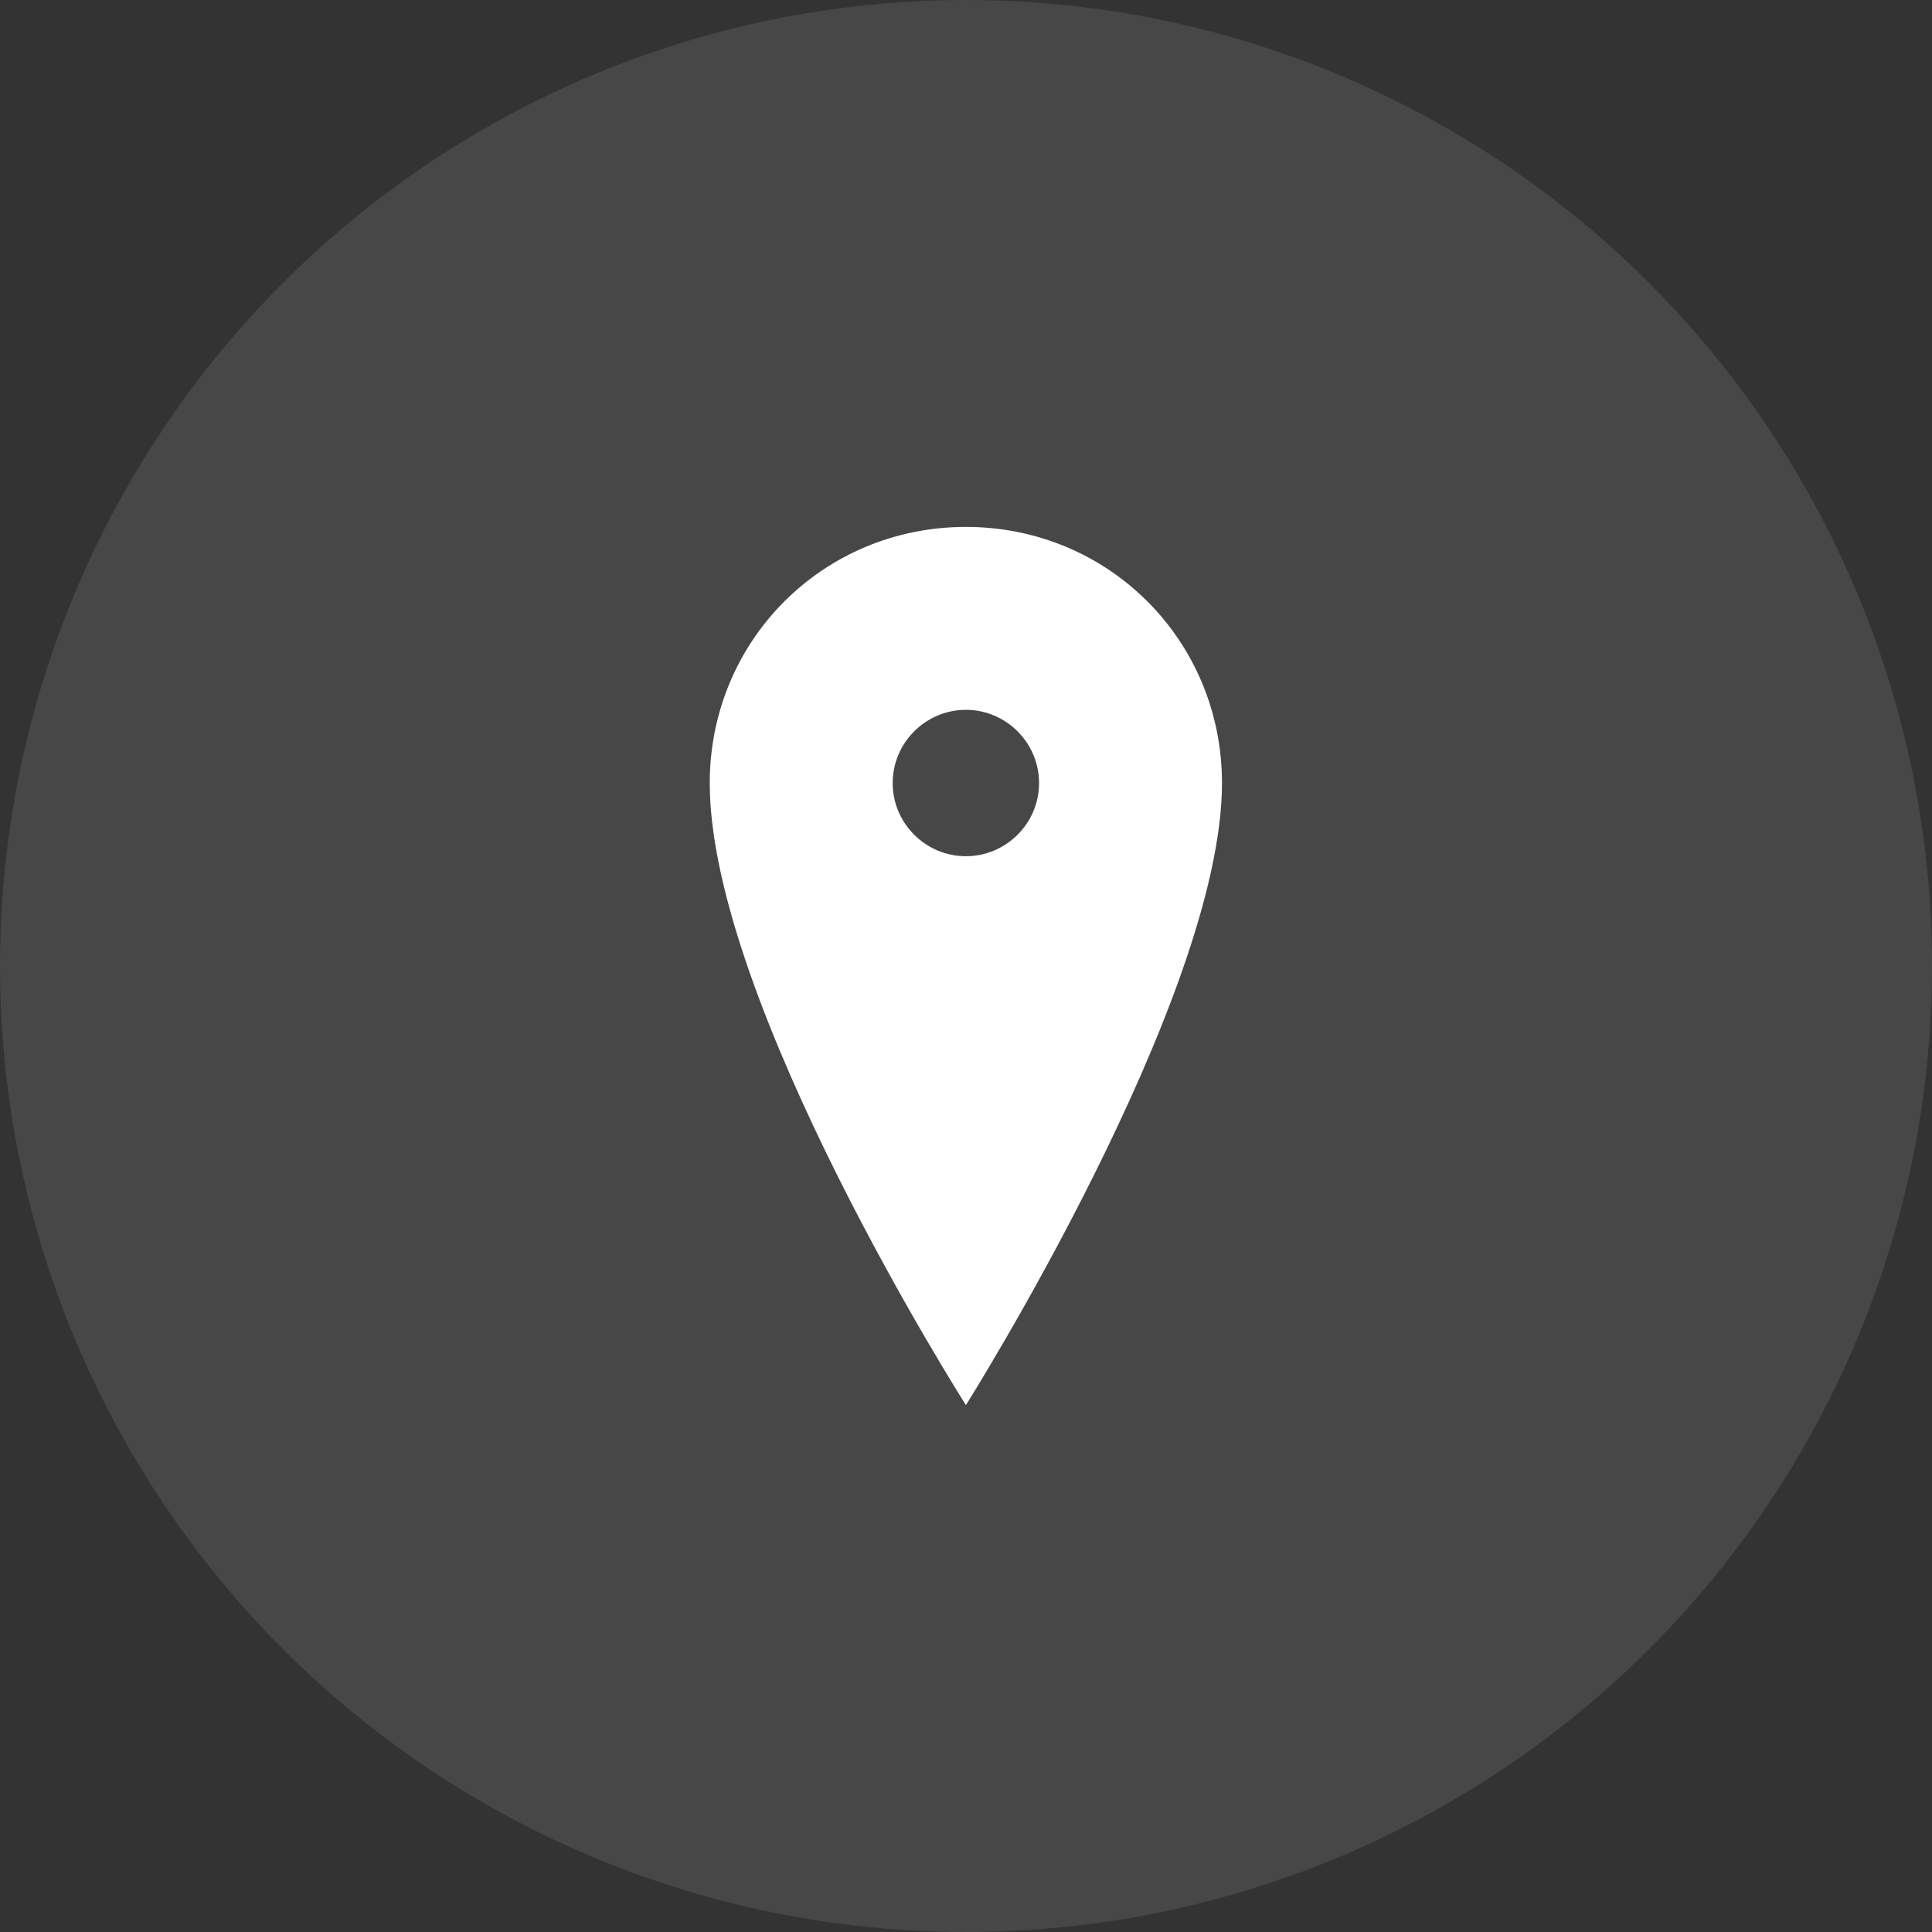 <?xml version="1.0" encoding="UTF-8"?> <svg xmlns="http://www.w3.org/2000/svg" width="22" height="22" viewBox="0 0 22 22" fill="none"><rect x="0" y="0" width="22" height="22" fill="#333333" stroke="none"/><circle opacity="0.1" cx="11" cy="11" r="11" fill="white"></circle><path d="M10.999 6C9.374 6 8.082 7.292 8.082 8.917C8.082 11.417 10.999 16 10.999 16C10.999 16 13.915 11.375 13.915 8.917C13.915 7.292 12.624 6 10.999 6ZM10.999 9.75C10.54 9.75 10.165 9.375 10.165 8.917C10.165 8.458 10.54 8.083 10.999 8.083C11.457 8.083 11.832 8.458 11.832 8.917C11.832 9.375 11.457 9.75 10.999 9.75Z" fill="white"></path></svg> 